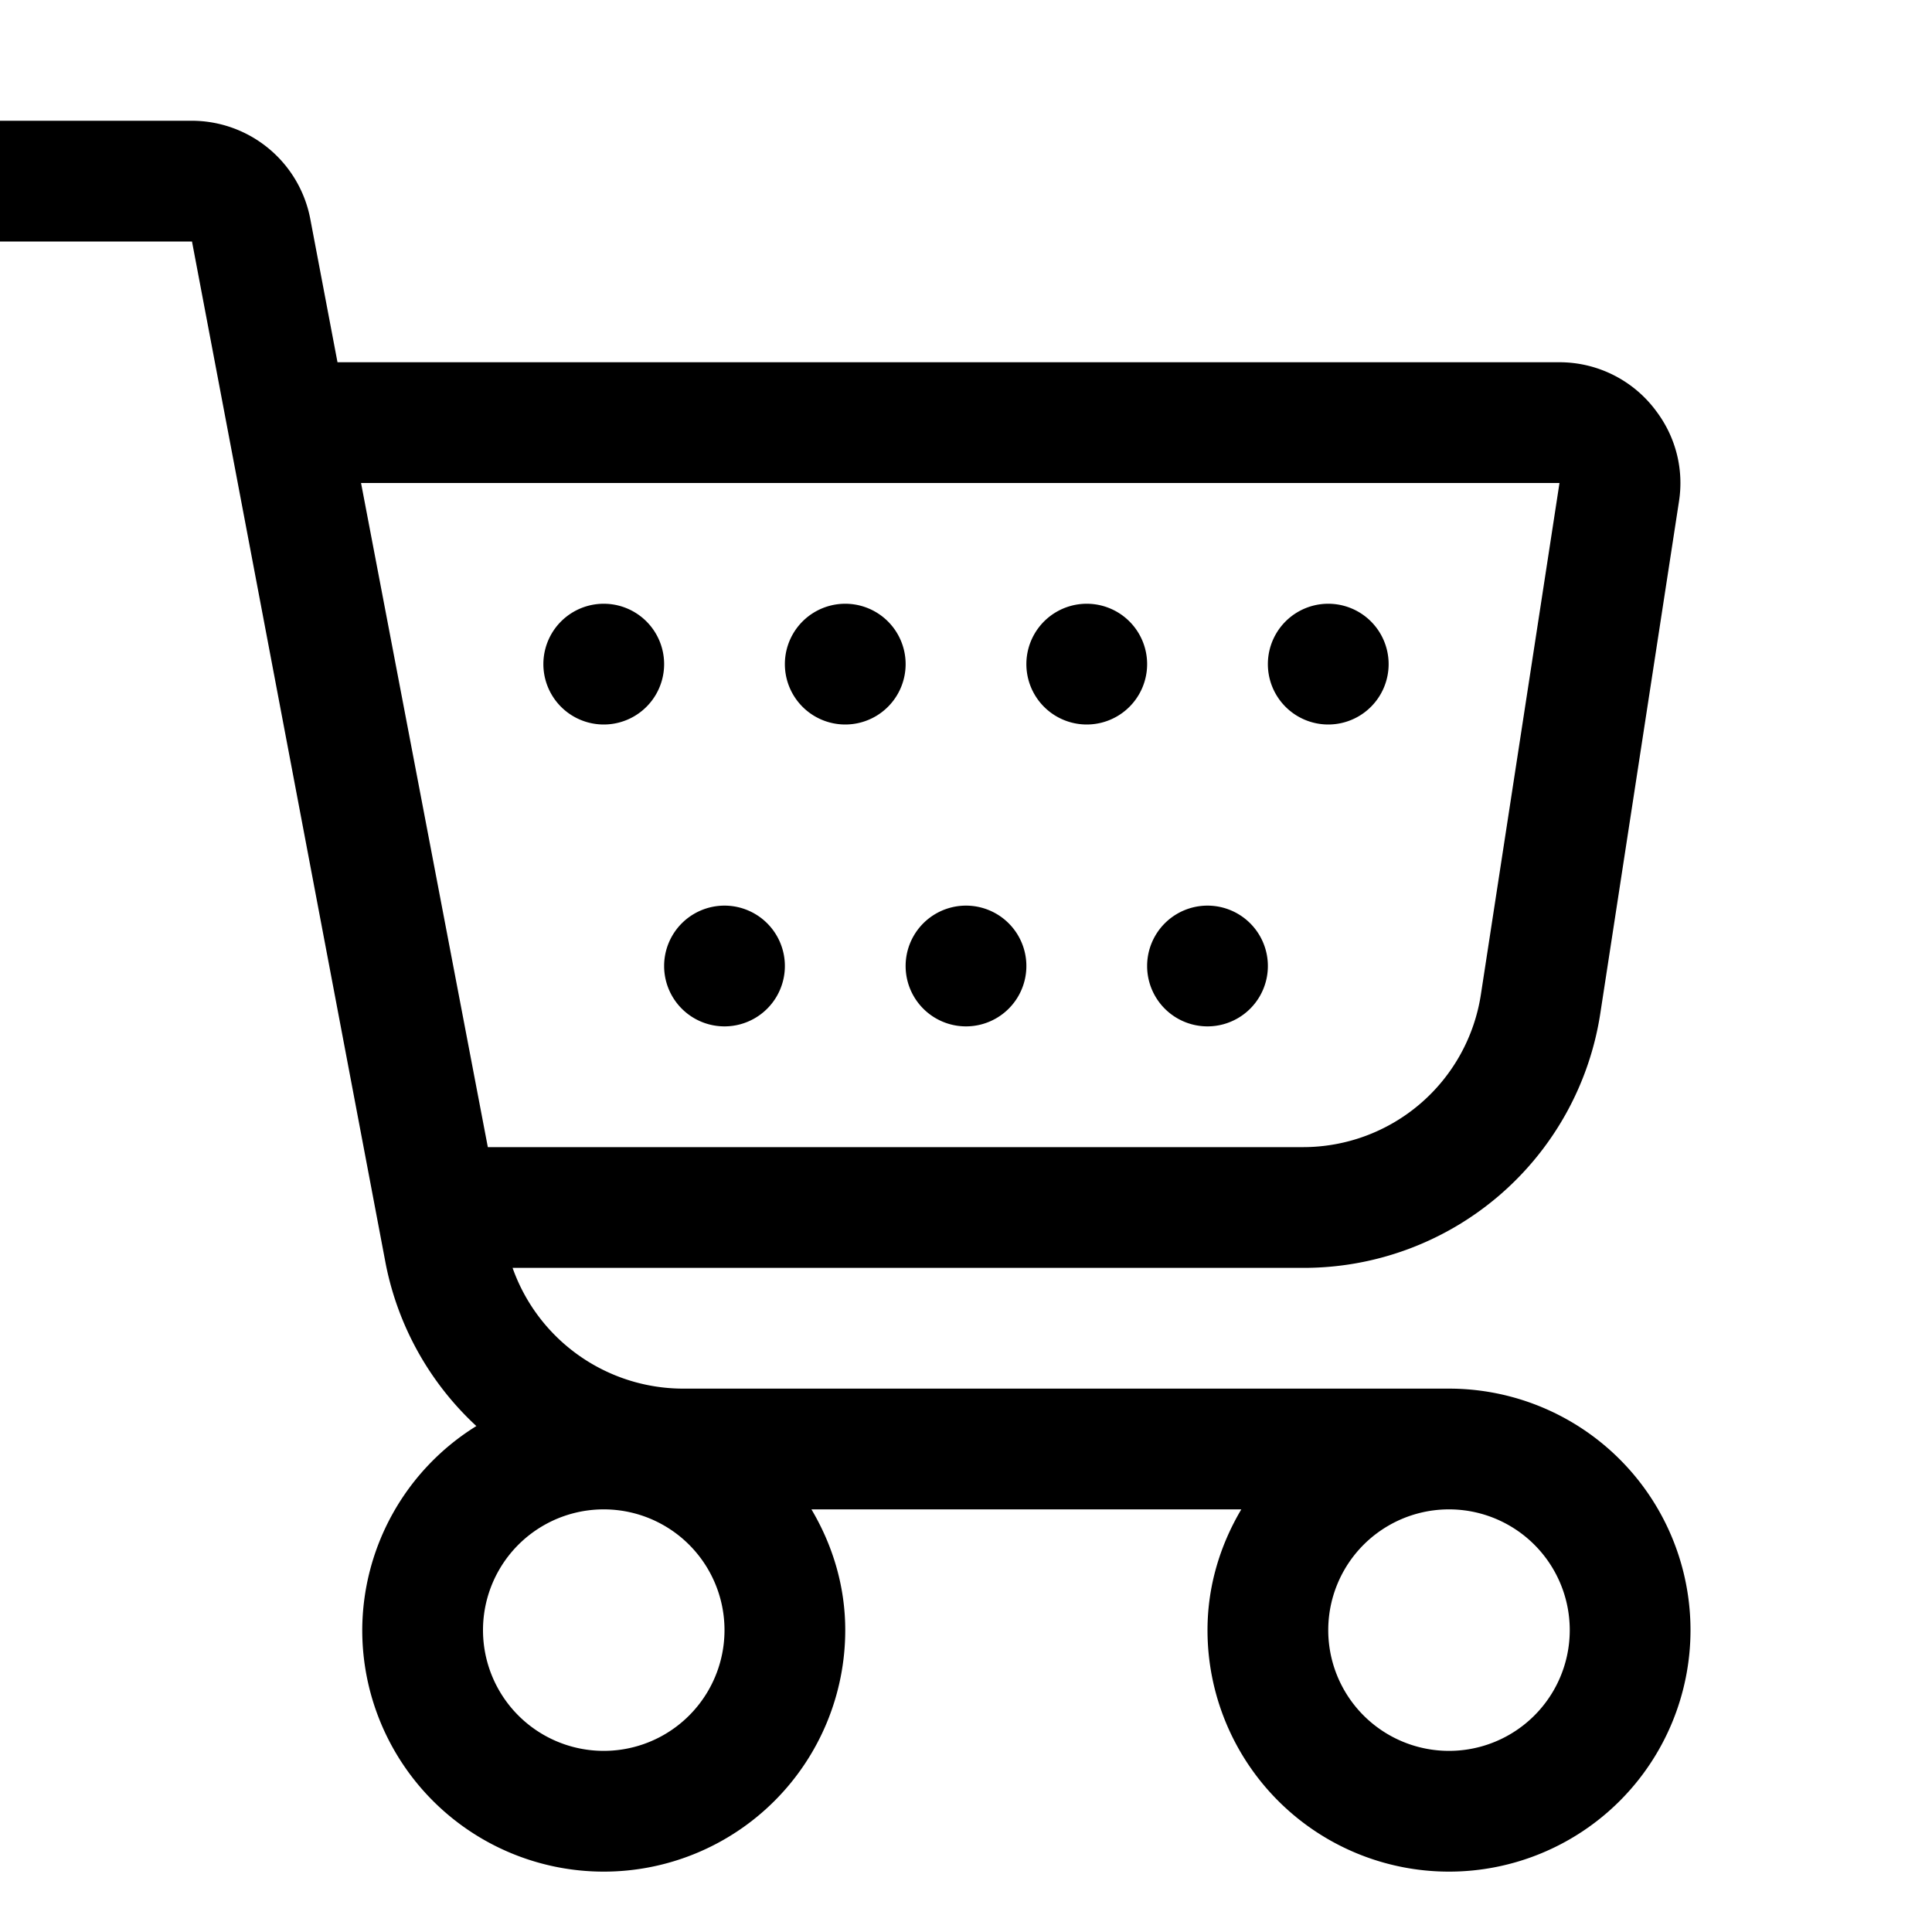 <svg style="display: block; height: 24px; width: 24px; fill: currentcolor;" role="presentation" aria-hidden="true" viewBox="0 0 32 32" xmlns="http://www.w3.org/2000/svg"><path d="M9 11a1 1 0 1 1 2 0 1 1 0 0 1-2 0zm3 6a1 1 0 1 0 0-2 1 1 0 0 0 0 2zm4 0a1 1 0 1 0 0-2 1 1 0 0 0 0 2zm4 0a1 1 0 1 0 0-2 1 1 0 0 0 0 2zm-6-5a1 1 0 1 0 0-2 1 1 0 0 0 0 2zm4 0a1 1 0 1 0 0-2 1 1 0 0 0 0 2zm4 0a1 1 0 1 0 0-2 1 1 0 0 0 0 2zm6 15a4 4 0 0 1-8 0c0-.73.21-1.41.56-2h-7.12c.35.59.56 1.27.56 2a4 4 0 0 1-8 0 3.99 3.99 0 0 1 1.89-3.38 4.97 4.97 0 0 1-1.5-2.68L3.18 4H0V2h3.17a2 2 0 0 1 1.97 1.63L5.59 6h20.25a1.99 1.99 0 0 1 1.6.82c.32.43.45.96.37 1.48l-1.3 8.46A4.97 4.97 0 0 1 21.57 21H8.49a3 3 0 0 0 2.82 2H24a4 4 0 0 1 4 4zM8.07 19h13.5a2.98 2.98 0 0 0 2.96-2.54L25.83 8H5.98l2.1 11zM12 27a2 2 0 1 0-4 0 2 2 0 0 0 4 0zm14 0a2 2 0 1 0-4 0 2 2 0 0 0 4 0z"></path></svg>